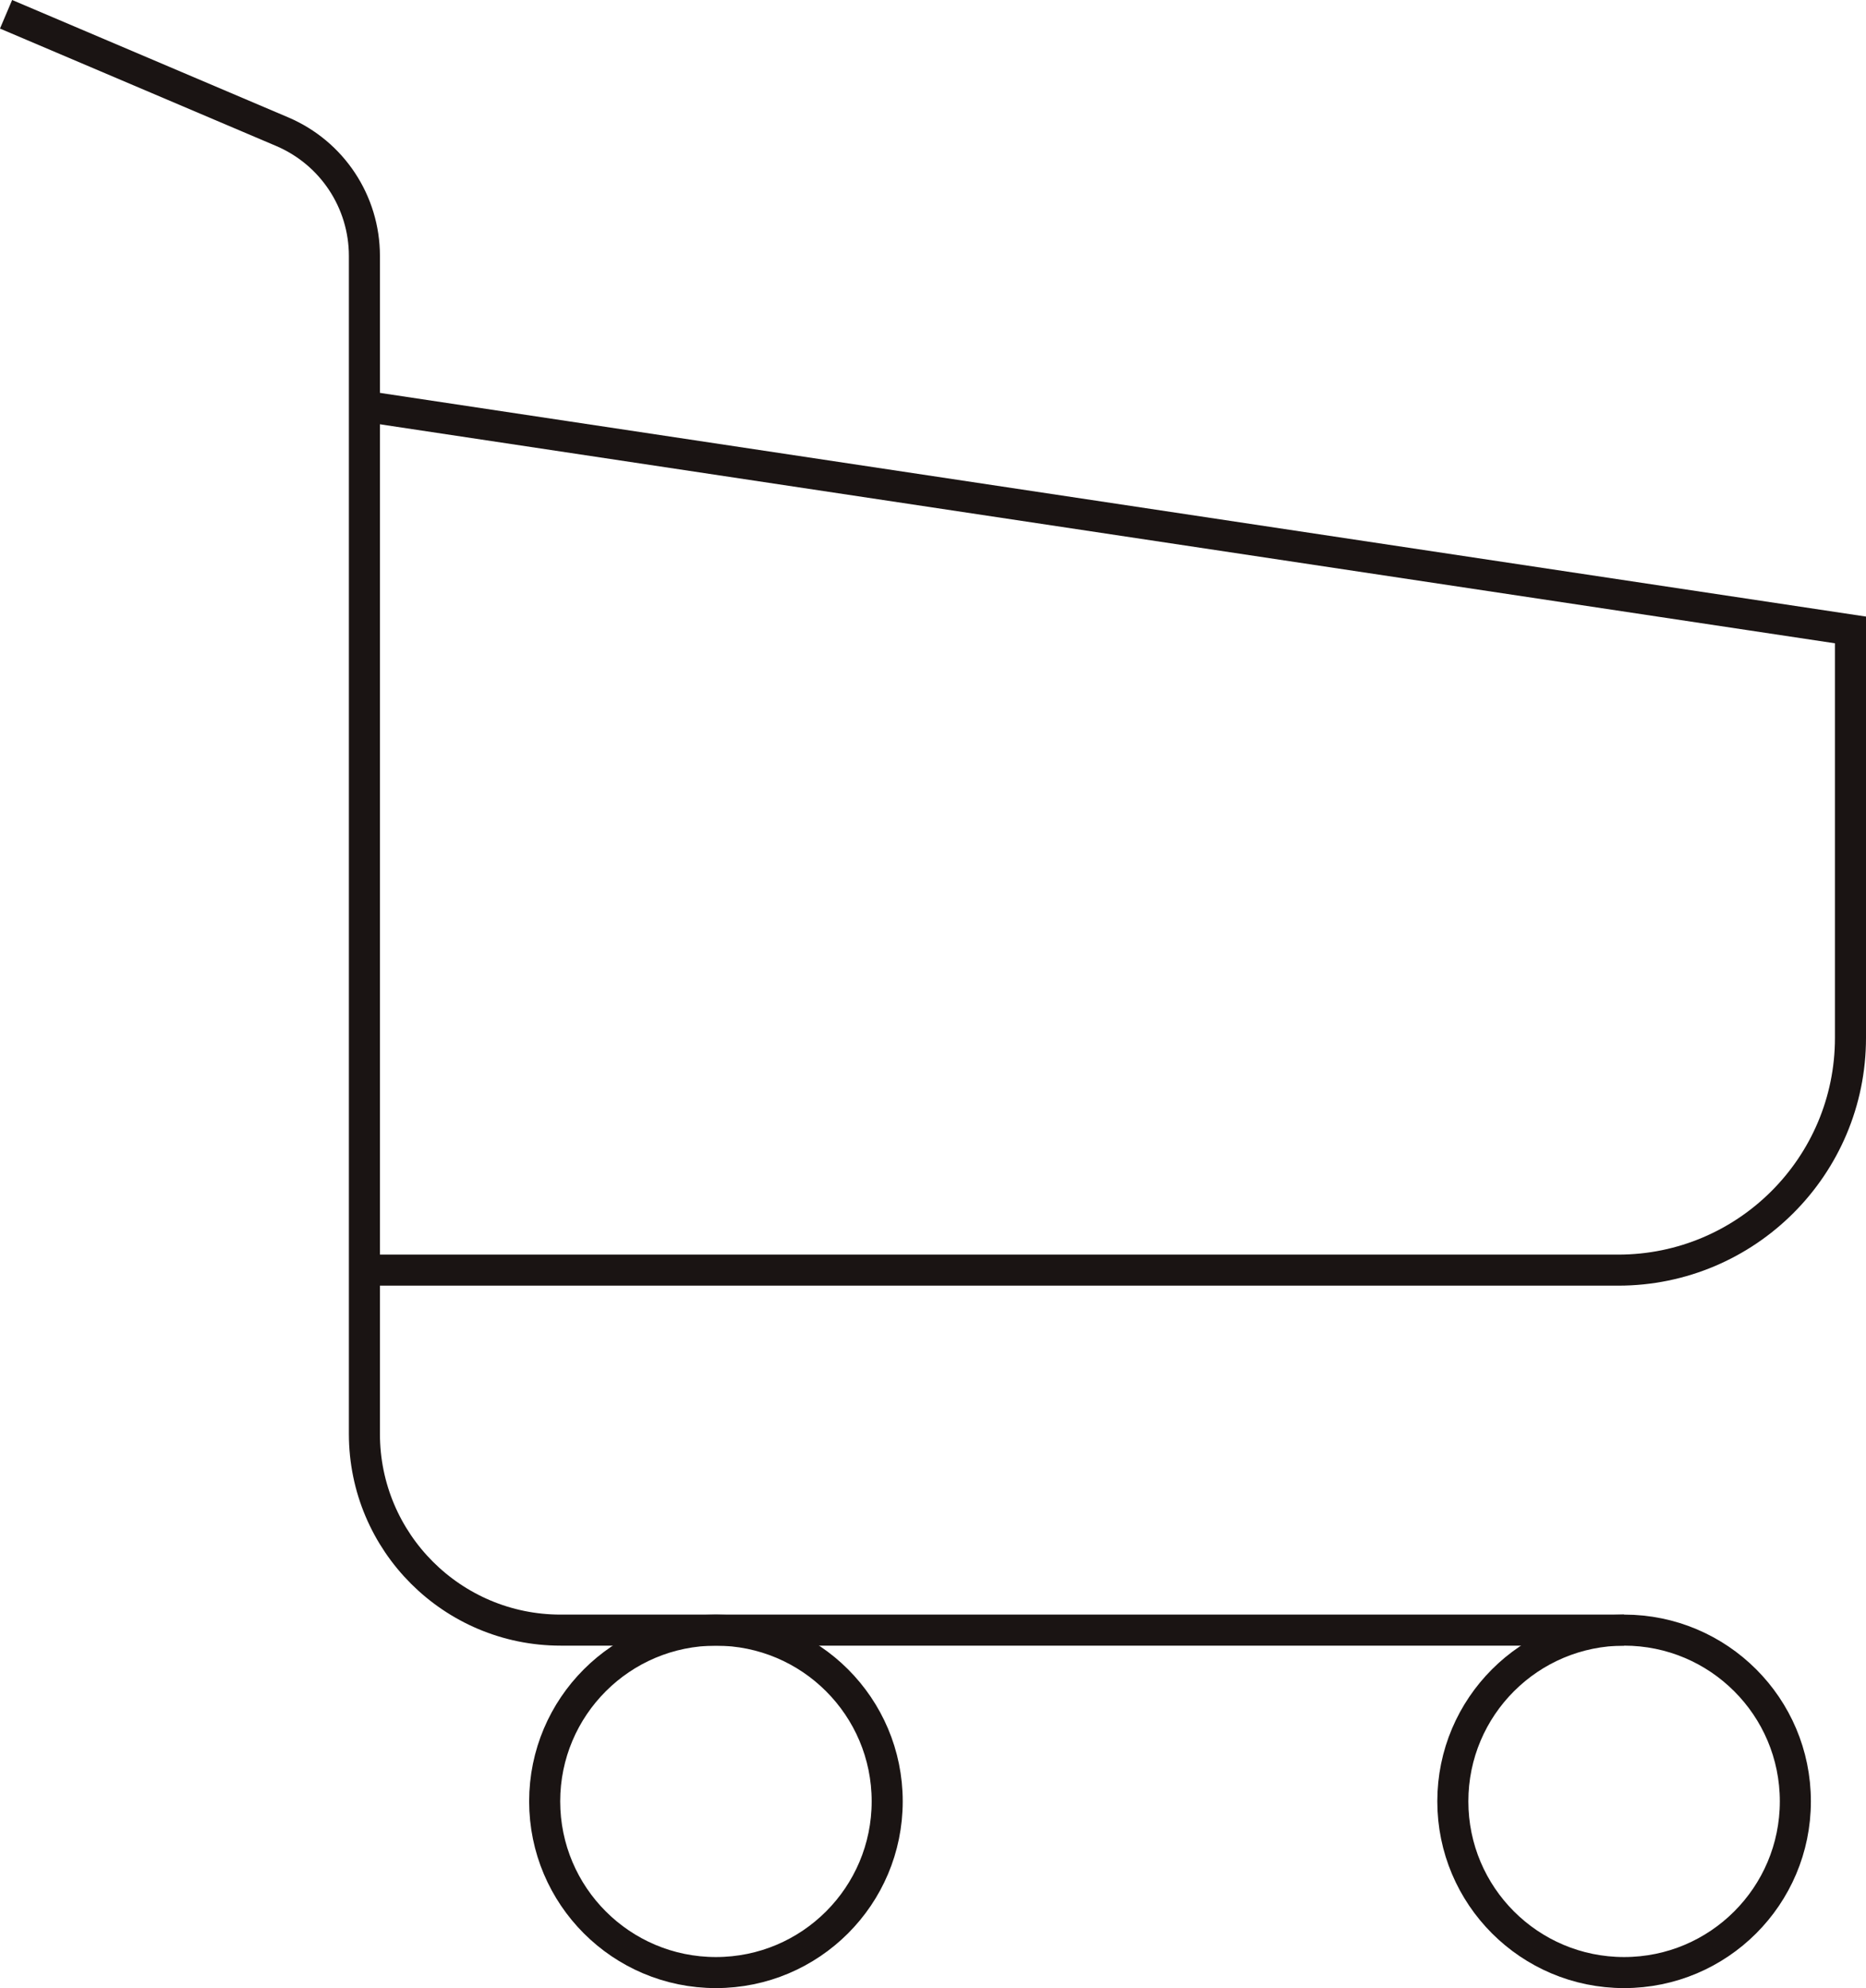 <?xml version="1.0" encoding="UTF-8"?>
<svg id="Capa_2" data-name="Capa 2" xmlns="http://www.w3.org/2000/svg" viewBox="0 0 120.18 128.07">
  <defs>
    <style>
      .cls-1 {
        fill: none;
        stroke: #1a1413;
        stroke-miterlimit: 10;
        stroke-width: 2px;
      }
    </style>
  </defs>
  <g id="Capa_1-2" data-name="Capa 1">
    <g>
      <circle class="cls-1" cx="46.11" cy="116.04" r="11.03"/>
      <circle class="cls-1" cx="104.6" cy="116.04" r="11.03"/>
      <path class="cls-1" d="m104.6,105.01H36.11c-6.98,0-12.64-5.66-12.64-12.64V16.49c0-3.49-2.08-6.64-5.3-8.01L.39.92"/>
      <path class="cls-1" d="m23.47,26.17l95.71,14.41v26.28c0,8.26-6.7,14.96-14.96,14.96H23.47"/>
    </g>
  </g>
</svg>
